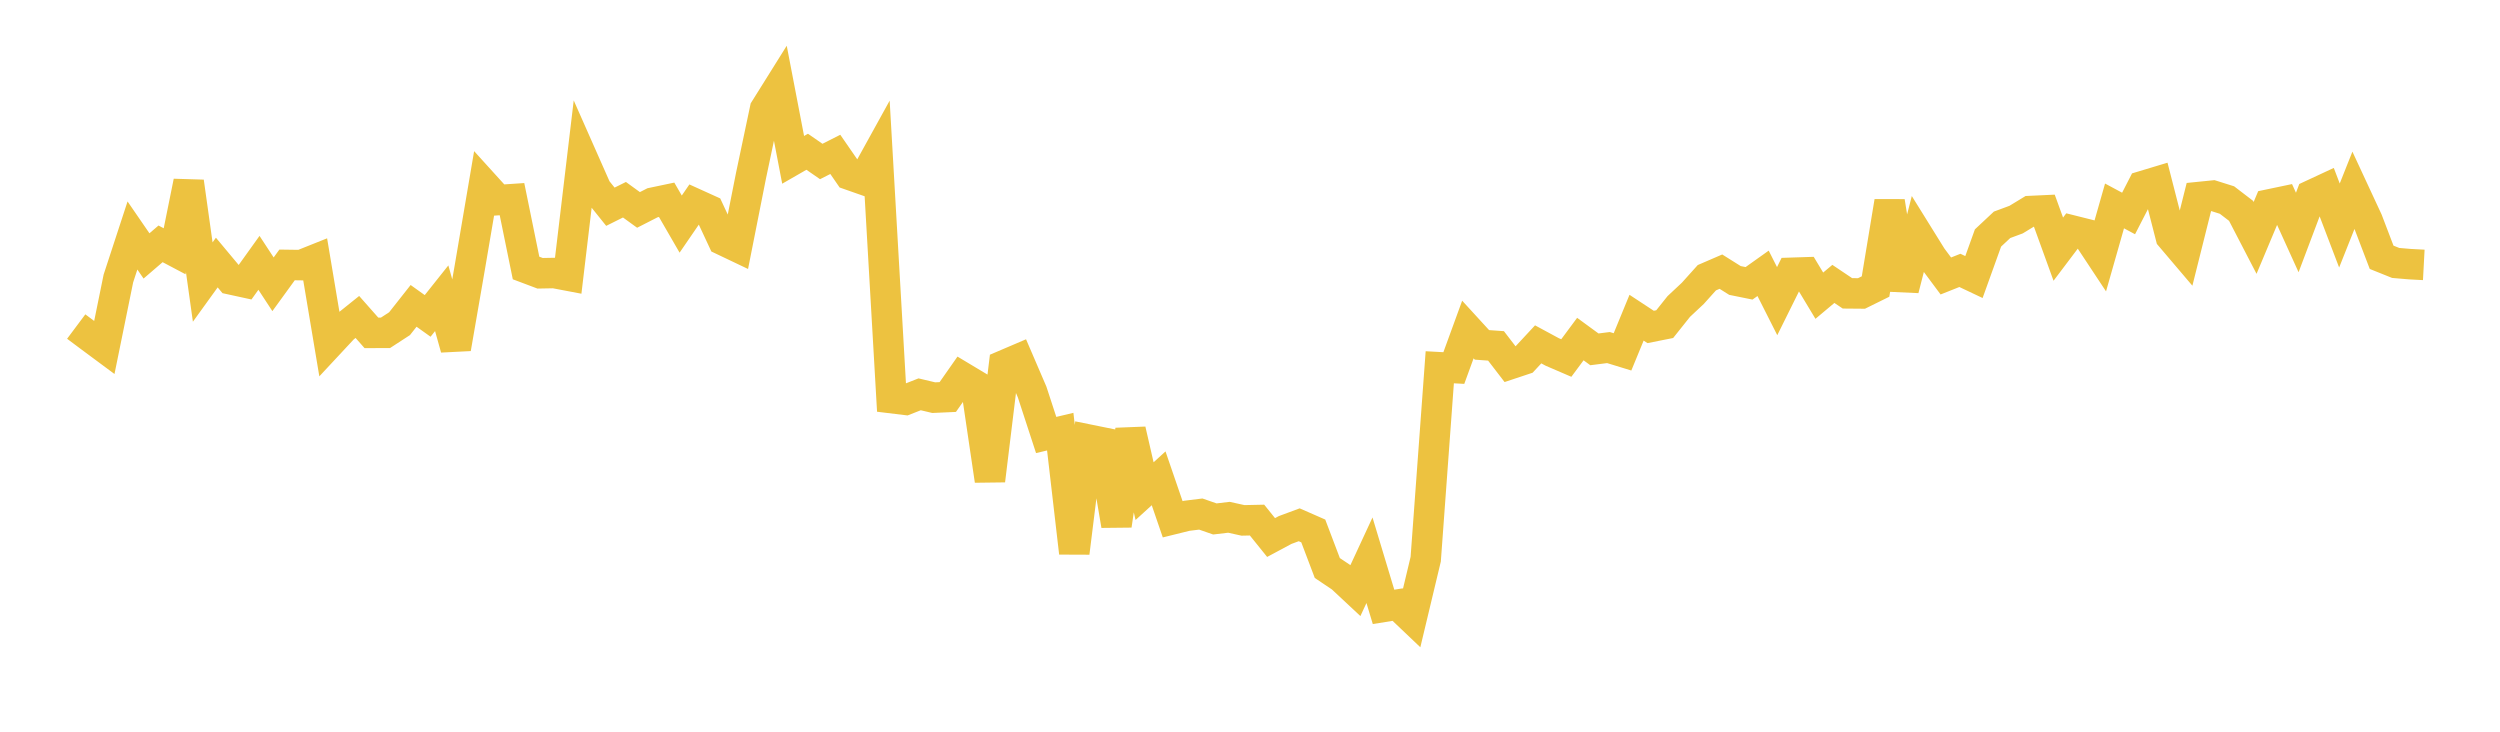 <svg width="164" height="48" xmlns="http://www.w3.org/2000/svg" xmlns:xlink="http://www.w3.org/1999/xlink"><path fill="none" stroke="rgb(237,194,64)" stroke-width="2" d="M5,21.422L5.922,22.111L6.844,22.795L7.766,18.269L8.689,15.448L9.611,16.789L10.533,15.996L11.455,16.483L12.377,11.922L13.299,18.502L14.222,17.223L15.144,18.328L16.066,18.529L16.988,17.242L17.91,18.649L18.832,17.379L19.754,17.392L20.677,17.023L21.599,22.522L22.521,21.532L23.443,20.792L24.365,21.836L25.287,21.834L26.21,21.234L27.132,20.065L28.054,20.724L28.976,19.565L29.898,22.86L30.82,17.537L31.743,12.11L32.665,13.127L33.587,13.065L34.509,17.58L35.431,17.927L36.353,17.91L37.275,18.085L38.198,10.329L39.12,12.413L40.042,13.562L40.964,13.102L41.886,13.771L42.808,13.3L43.731,13.106L44.653,14.701L45.575,13.356L46.497,13.774L47.419,15.75L48.341,16.189L49.263,11.536L50.186,7.162L51.108,5.688L52.03,10.485L52.952,9.955L53.874,10.594L54.796,10.127L55.719,11.464L56.641,11.788L57.563,10.118L58.485,26.118L59.407,26.23L60.329,25.867L61.251,26.086L62.174,26.045L63.096,24.729L64.018,25.282L64.94,31.523L65.862,23.962L66.784,23.568L67.707,25.715L68.629,28.536L69.551,28.316L70.473,36.266L71.395,28.835L72.317,29.022L73.24,34.465L74.162,28.206L75.084,32.219L76.006,31.378L76.928,34.064L77.85,33.836L78.772,33.722L79.695,34.043L80.617,33.934L81.539,34.137L82.461,34.117L83.383,35.262L84.305,34.768L85.228,34.426L86.15,34.83L87.072,37.262L87.994,37.88L88.916,38.741L89.838,36.752L90.76,39.811L91.683,39.662L92.605,40.539L93.527,36.682L94.449,24.093L95.371,24.143L96.293,21.616L97.216,22.624L98.138,22.69L99.06,23.889L99.982,23.582L100.904,22.59L101.826,23.088L102.749,23.486L103.671,22.243L104.593,22.917L105.515,22.8L106.437,23.083L107.359,20.841L108.281,21.447L109.204,21.264L110.126,20.107L111.048,19.244L111.97,18.218L112.892,17.82L113.814,18.399L114.737,18.586L115.659,17.93L116.581,19.755L117.503,17.896L118.425,17.866L119.347,19.397L120.269,18.624L121.192,19.243L122.114,19.251L123.036,18.796L123.958,13.22L124.88,18.982L125.802,15.379L126.725,16.865L127.647,18.104L128.569,17.737L129.491,18.174L130.413,15.611L131.335,14.748L132.257,14.406L133.18,13.845L134.102,13.802L135.024,16.345L135.946,15.124L136.868,15.355L137.79,16.749L138.713,13.509L139.635,14.004L140.557,12.209L141.479,11.931L142.401,15.528L143.323,16.613L144.246,12.926L145.168,12.833L146.09,13.123L147.012,13.83L147.934,15.608L148.856,13.412L149.778,13.219L150.701,15.251L151.623,12.805L152.545,12.376L153.467,14.794L154.389,12.475L155.311,14.46L156.234,16.878L157.156,17.249L158.078,17.328L159,17.377"></path></svg>